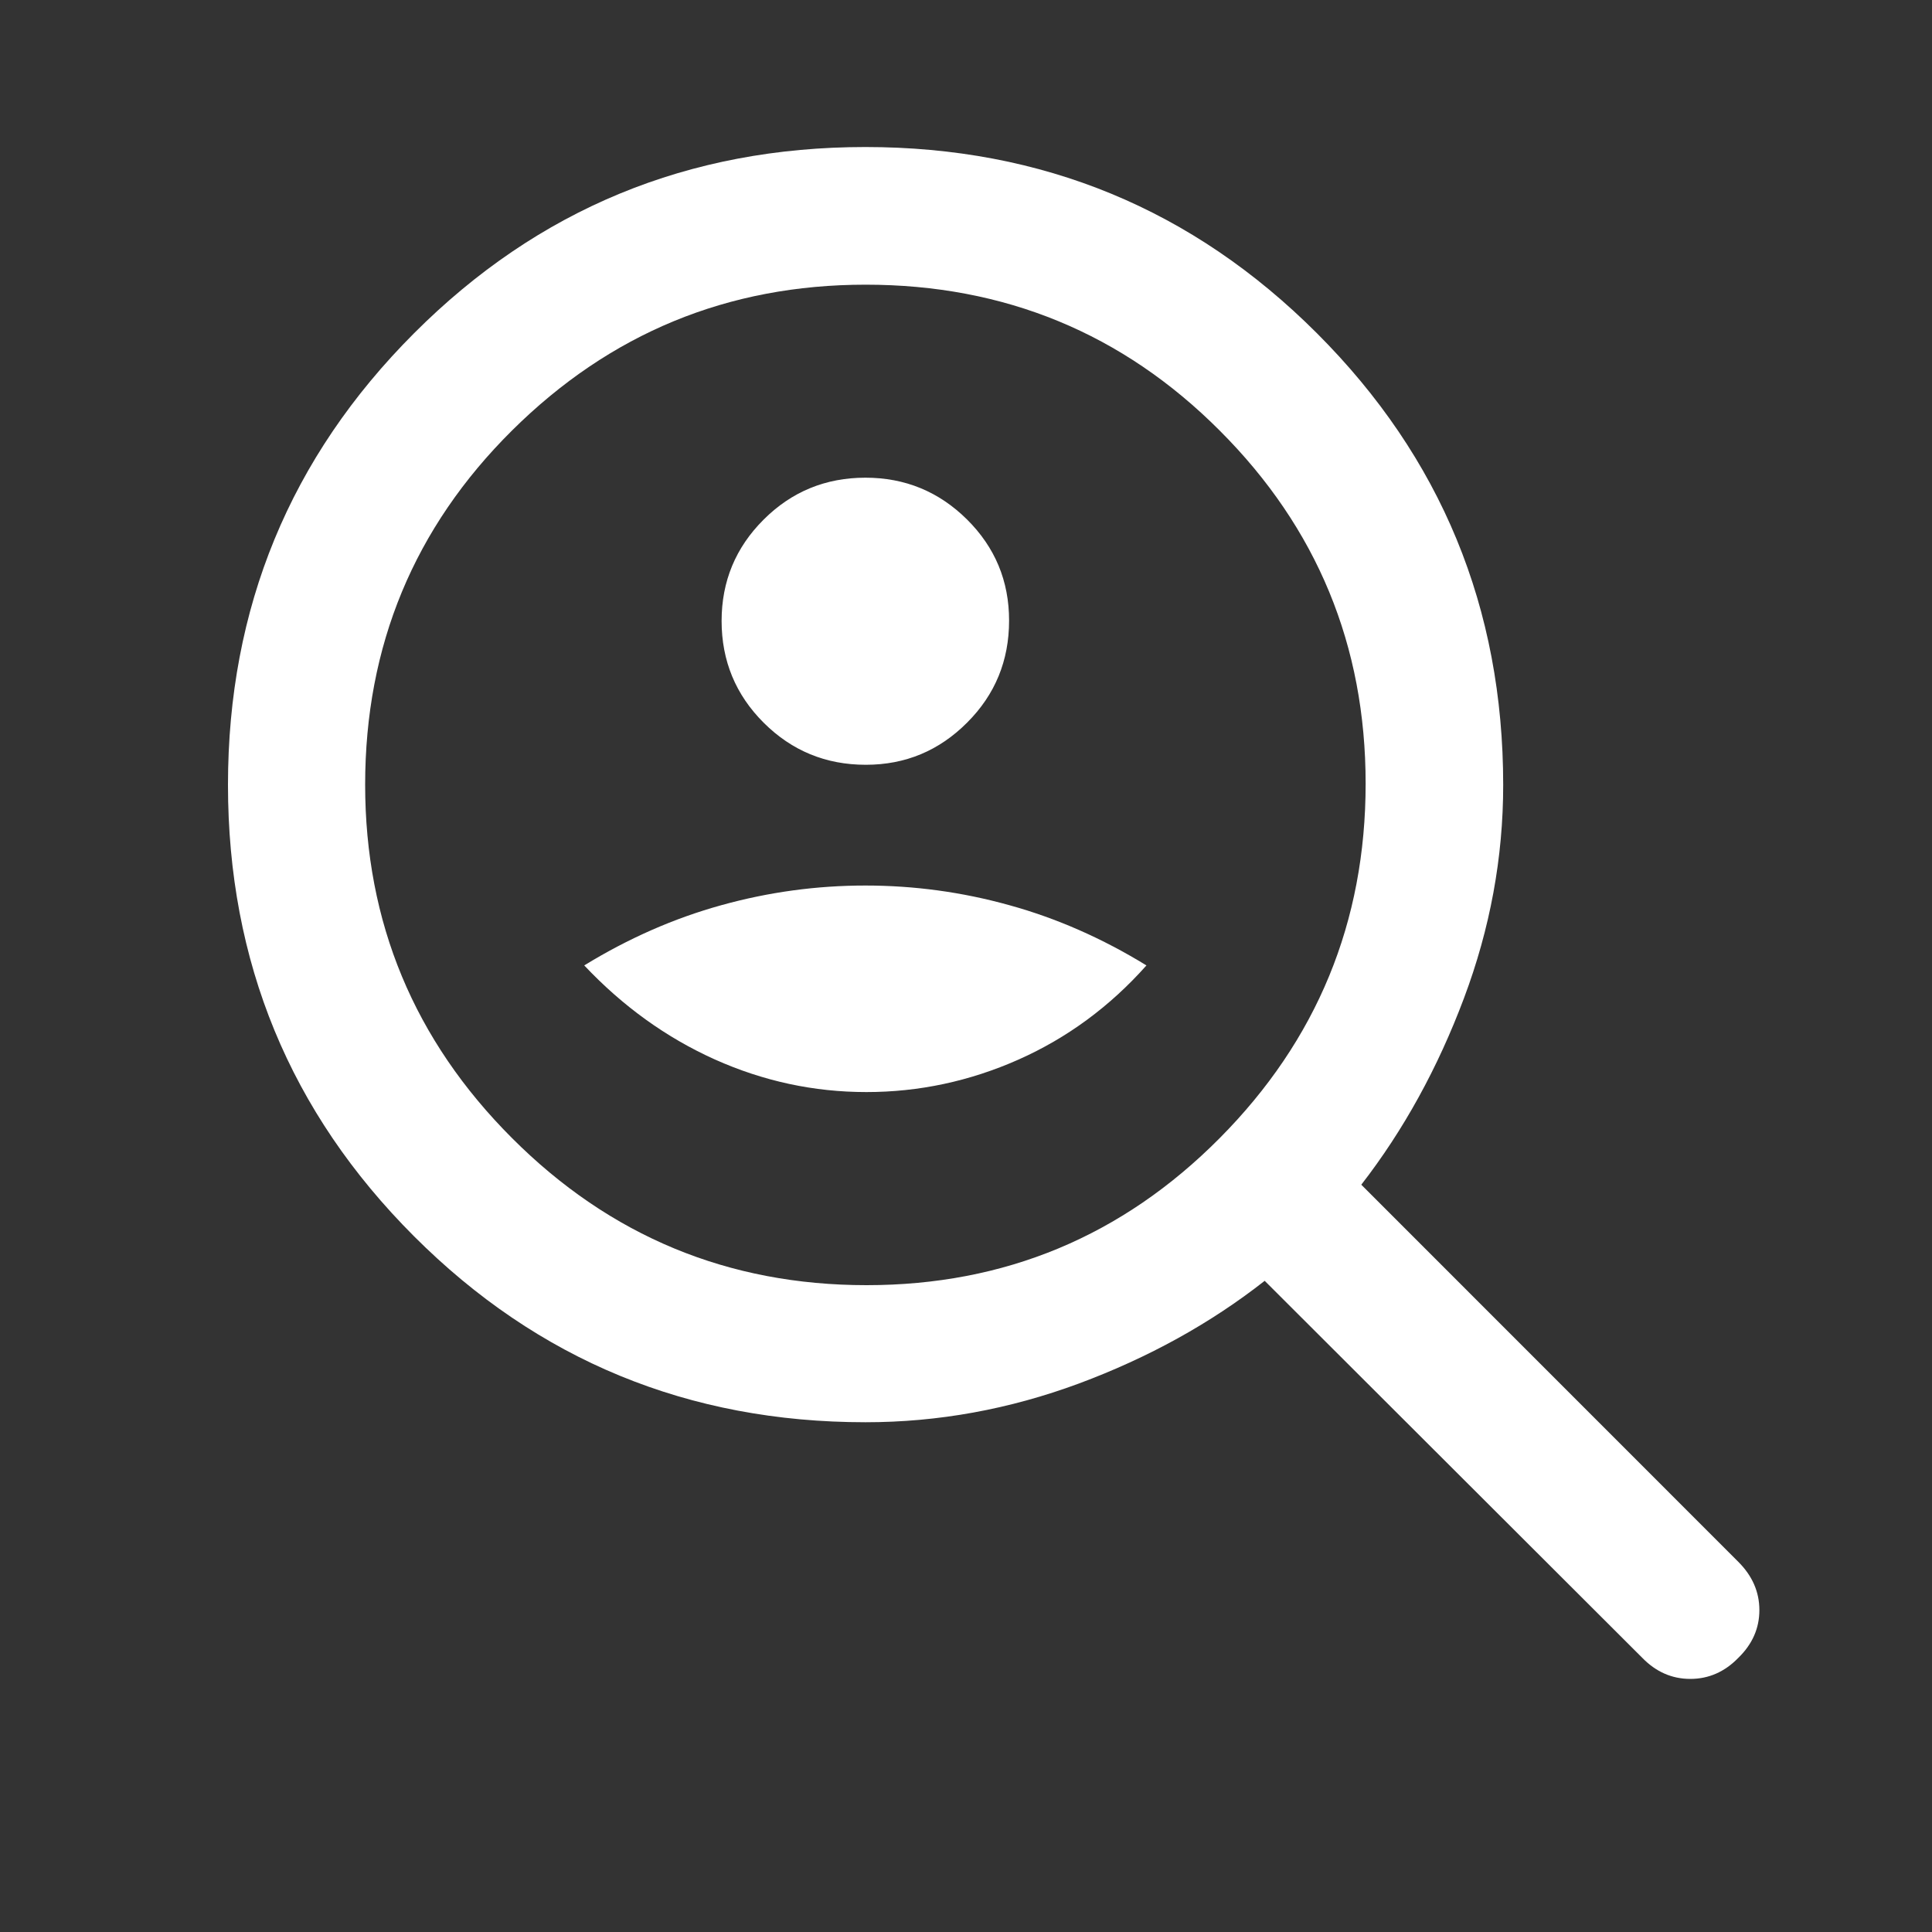 <svg width="20" height="20" viewBox="0 0 20 20" fill="none" xmlns="http://www.w3.org/2000/svg">
<rect x="0" y="0" width="20" height="20" fill="#333333" stroke="none"/>
<path d="M8.963 7.917C9.373 7.917 9.722 7.771 10.012 7.48C10.302 7.19 10.446 6.838 10.446 6.424C10.446 6.014 10.301 5.666 10.01 5.377C9.719 5.089 9.369 4.945 8.959 4.945C8.546 4.945 8.194 5.09 7.905 5.379C7.615 5.668 7.47 6.018 7.47 6.428C7.47 6.841 7.616 7.193 7.906 7.482C8.197 7.772 8.549 7.917 8.963 7.917ZM8.969 11.305C9.513 11.305 10.038 11.193 10.543 10.969C11.047 10.745 11.489 10.42 11.868 9.994C11.41 9.713 10.937 9.505 10.447 9.37C9.958 9.234 9.462 9.167 8.958 9.167C8.455 9.167 7.959 9.234 7.469 9.37C6.98 9.505 6.506 9.713 6.048 9.994C6.447 10.417 6.897 10.741 7.399 10.967C7.901 11.192 8.424 11.305 8.969 11.305ZM8.96 14.723C7.127 14.723 5.569 14.081 4.286 12.798C3.002 11.514 2.36 9.957 2.36 8.125C2.36 6.294 3.002 4.735 4.286 3.45C5.569 2.165 7.127 1.522 8.958 1.522C10.79 1.522 12.348 2.165 13.633 3.45C14.918 4.735 15.561 6.294 15.561 8.126C15.561 8.876 15.426 9.611 15.155 10.333C14.884 11.055 14.53 11.699 14.092 12.264L17.995 16.168C18.14 16.313 18.213 16.479 18.213 16.668C18.213 16.856 18.14 17.021 17.995 17.162C17.854 17.307 17.688 17.38 17.498 17.38C17.308 17.38 17.142 17.307 17.001 17.162L13.092 13.259C12.53 13.7 11.889 14.054 11.169 14.322C10.448 14.589 9.712 14.723 8.96 14.723ZM8.971 13.304C10.4 13.304 11.618 12.797 12.626 11.782C13.633 10.768 14.137 9.545 14.137 8.112C14.137 6.683 13.634 5.465 12.627 4.458C11.621 3.45 10.399 2.947 8.961 2.947C7.535 2.947 6.315 3.45 5.301 4.456C4.287 5.462 3.78 6.685 3.78 8.123C3.78 9.548 4.287 10.768 5.301 11.782C6.315 12.797 7.539 13.304 8.971 13.304Z" fill="white"/>
</svg>
